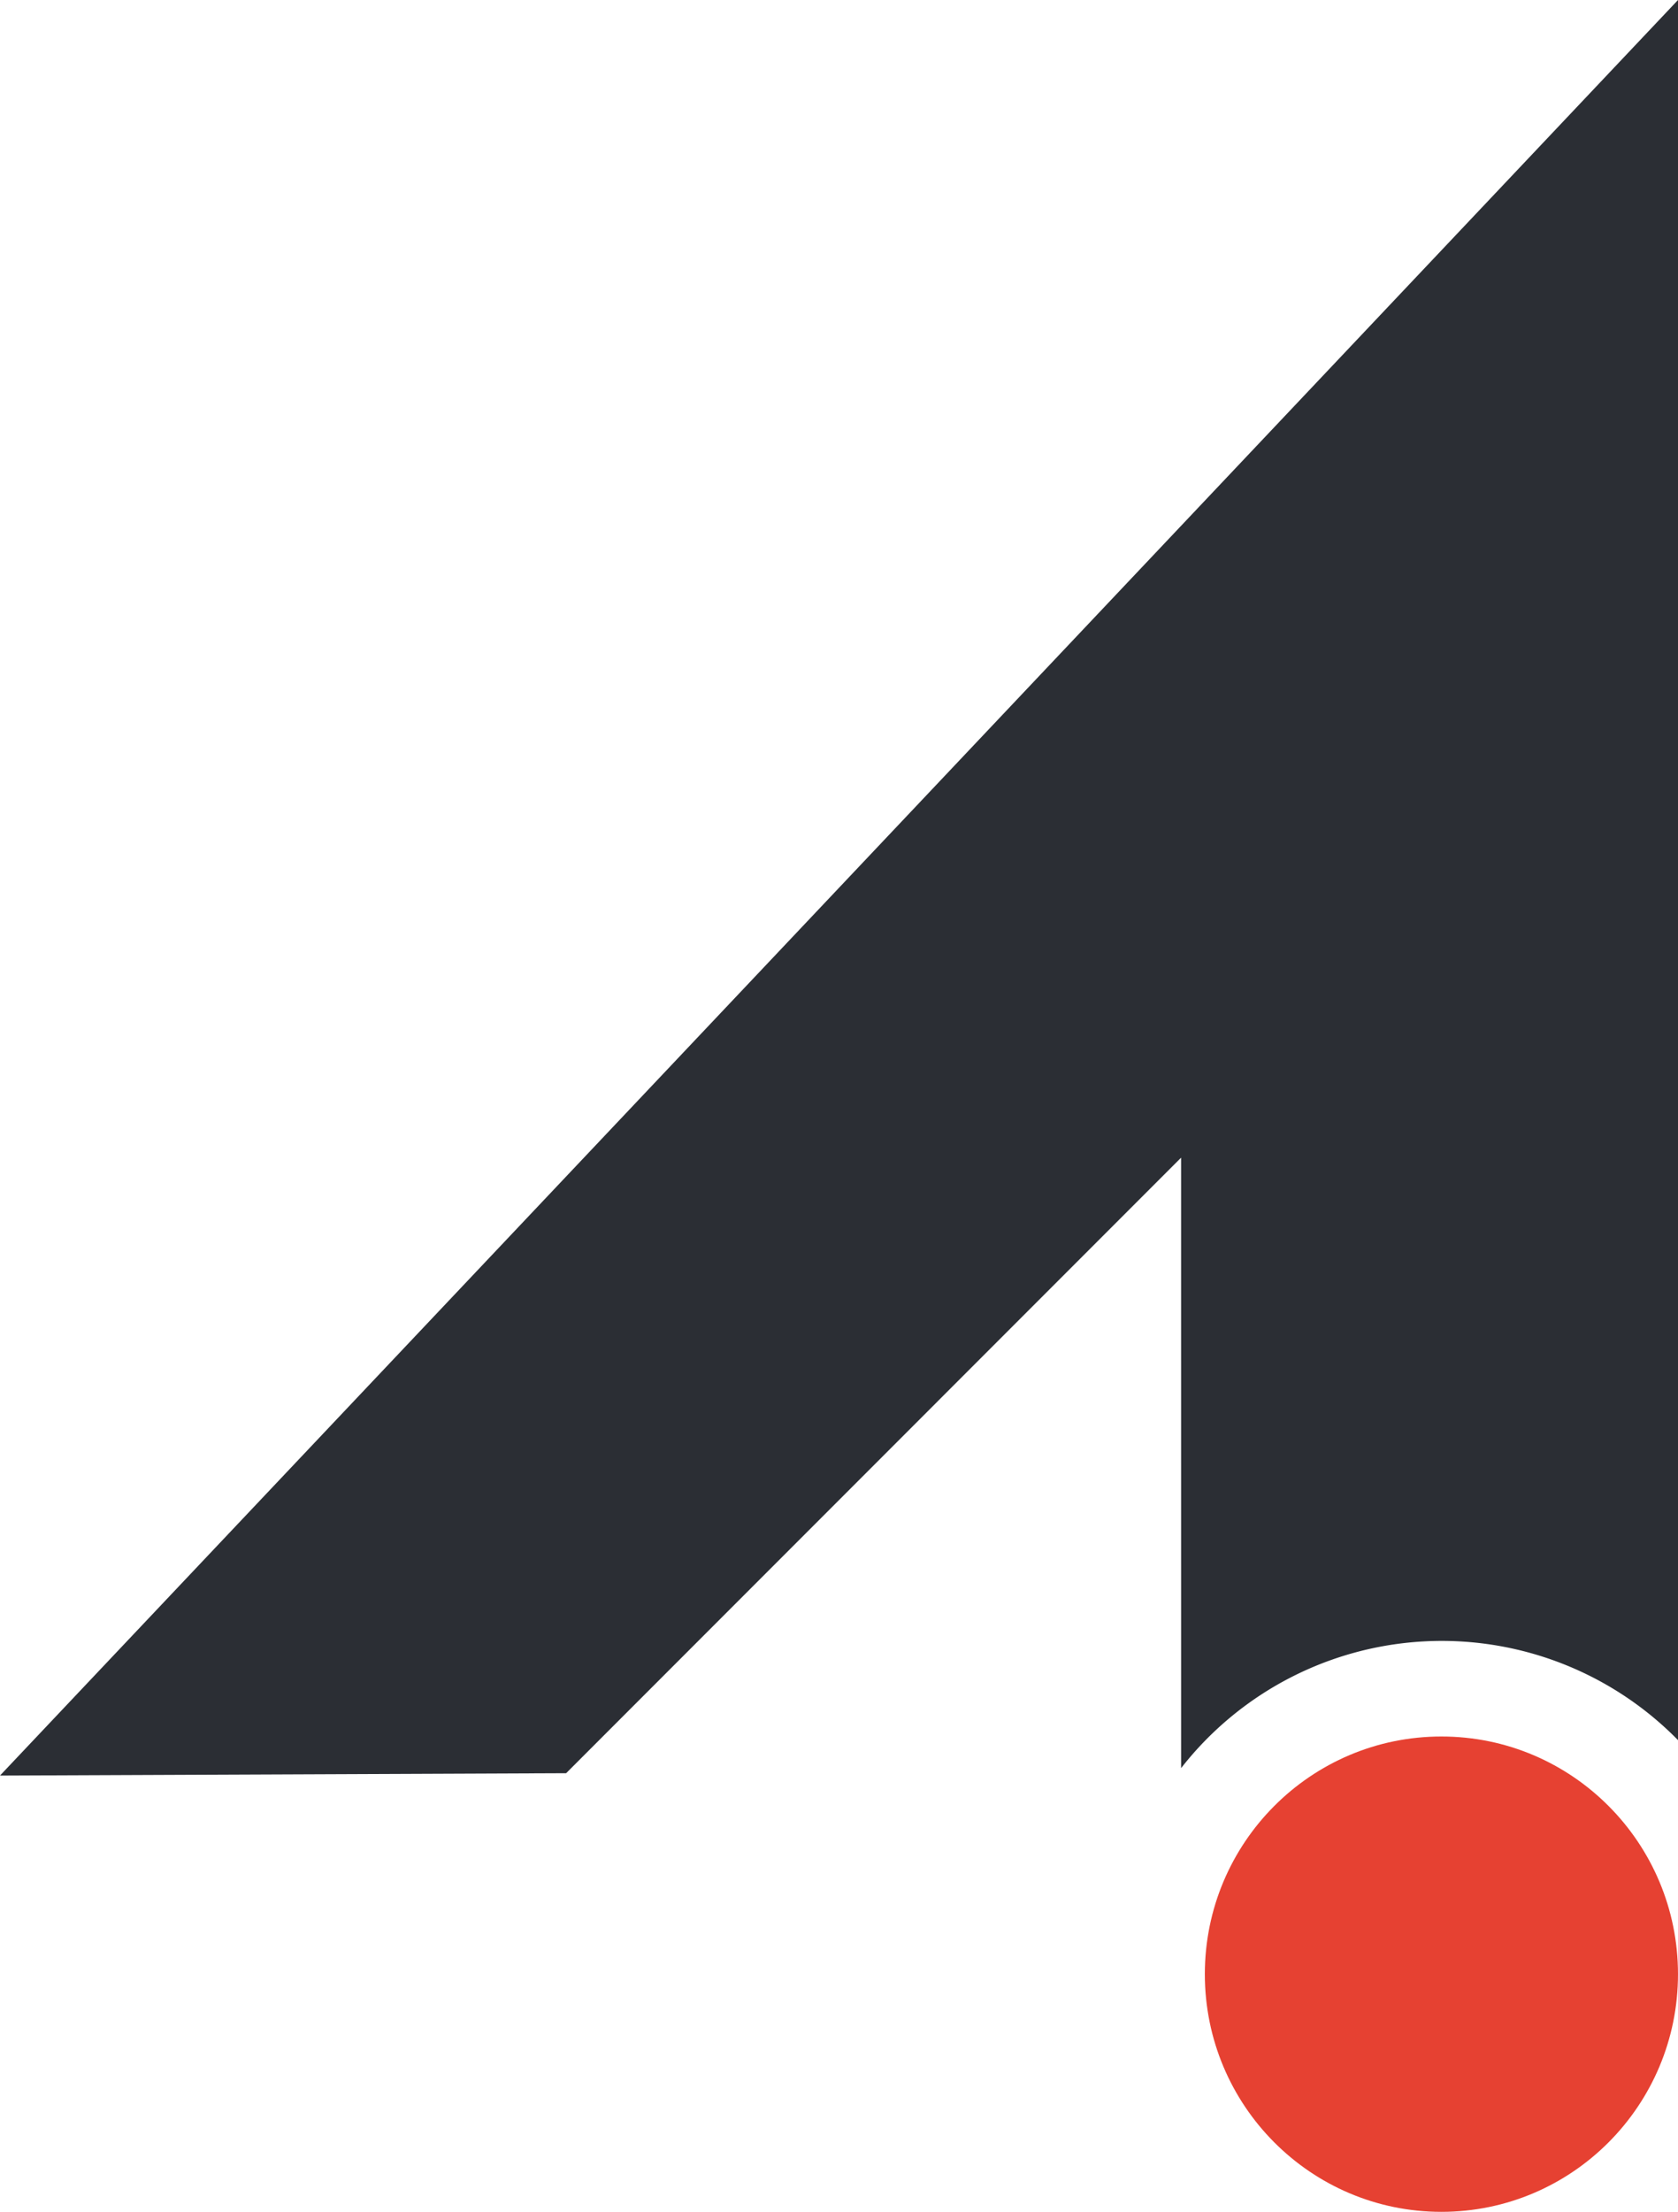 <svg xmlns="http://www.w3.org/2000/svg" width="643.271" height="847.257" viewBox="0 0 643.271 847.257"><defs><style>.a{fill:#e64132;}.b{fill:#2b2e34;}</style></defs><g transform="translate(-2952.904 -2440.242)"><ellipse class="a" cx="90.691" cy="91.041" rx="90.691" ry="91.041" transform="translate(3414.788 3105.417)"/><path class="b" d="M3405.687,3117.531a126.861,126.861,0,0,1,190.489-10.727V2440.243L2952.9,3120.381l217.029-.905,235.753-235.785Z" transform="translate(0 0)"/></g></svg>